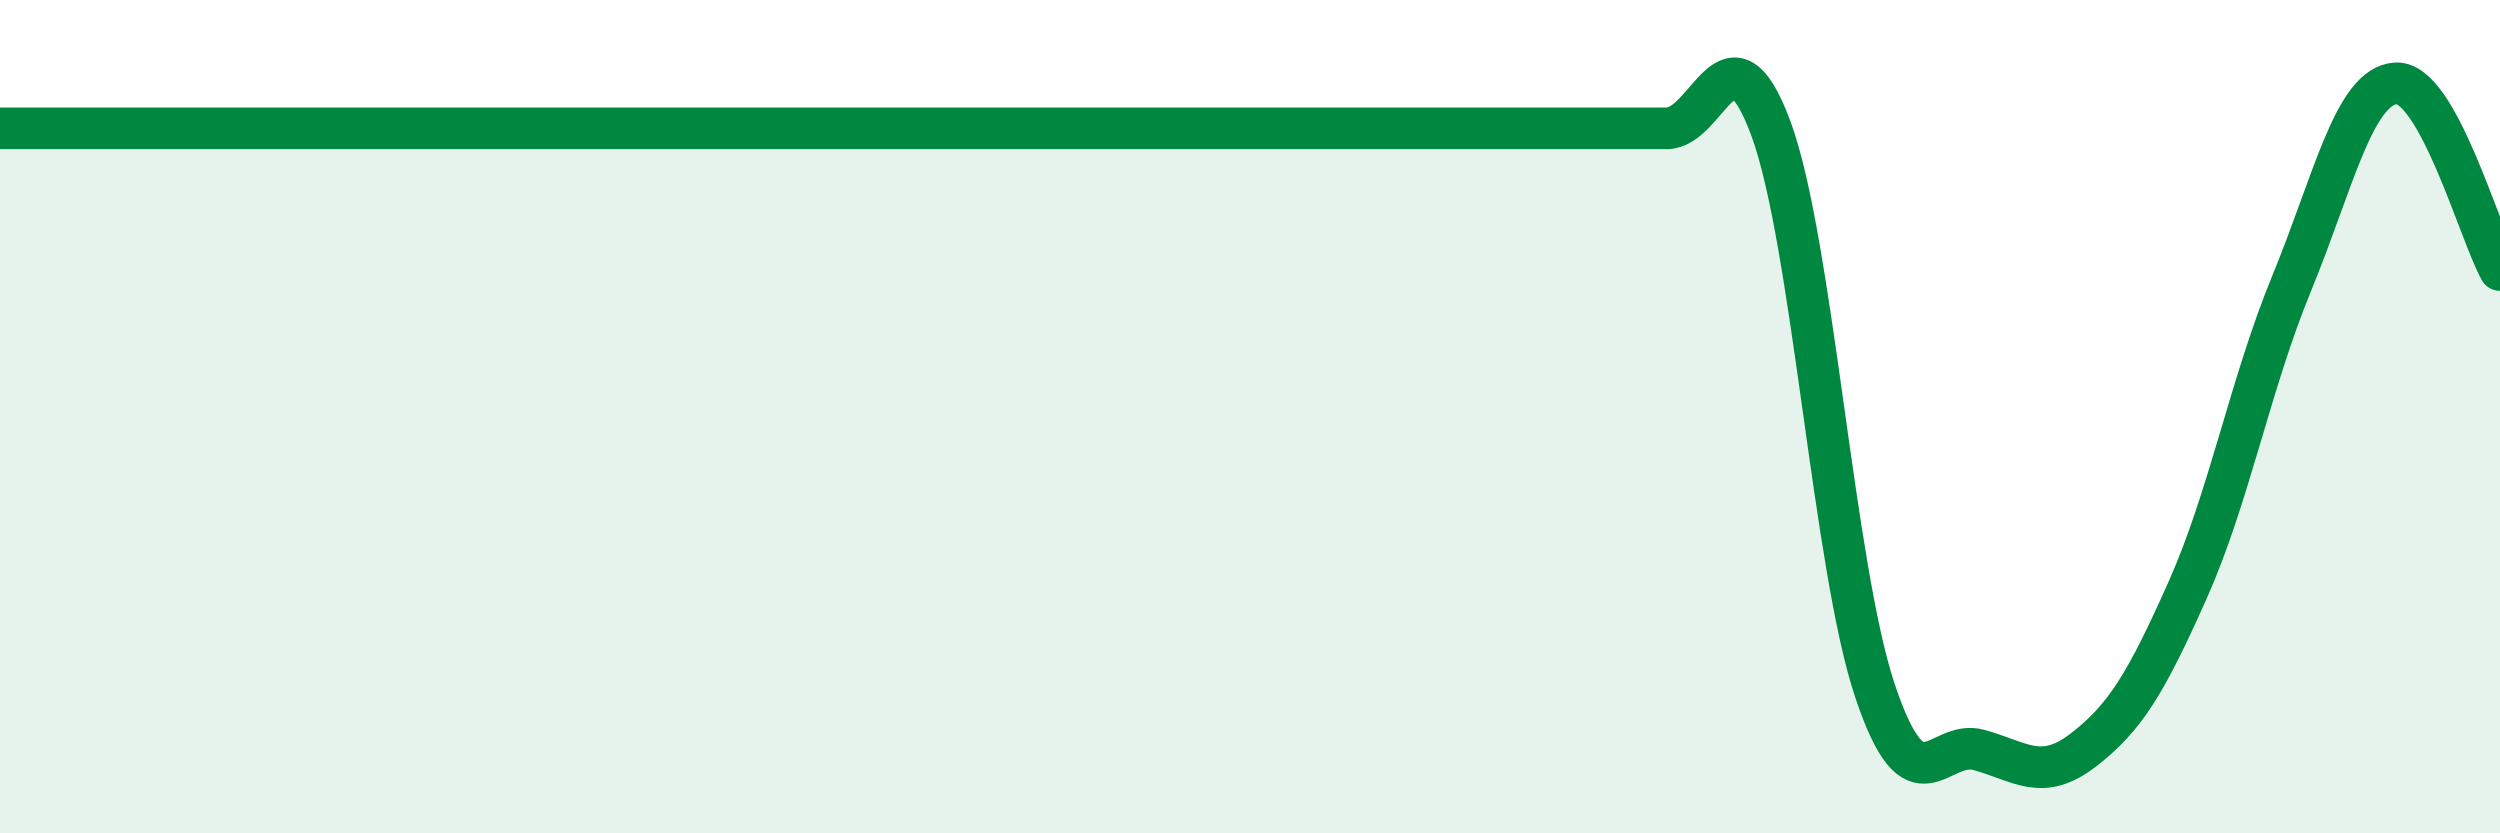 
    <svg width="60" height="20" viewBox="0 0 60 20" xmlns="http://www.w3.org/2000/svg">
      <path
        d="M 0,3.08 C 0.5,3.08 1.5,3.08 2.5,3.08 C 3.5,3.08 4,3.08 5,3.08 C 6,3.08 6.5,3.08 7.5,3.08 C 8.5,3.08 9,3.08 10,3.08 C 11,3.08 11.5,3.08 12.5,3.08 C 13.5,3.08 14,3.08 15,3.08 C 16,3.08 16.5,3.08 17.5,3.08 C 18.5,3.08 19,3.08 20,3.08 C 21,3.08 21.5,3.08 22.5,3.08 C 23.5,3.08 24,3.08 25,3.08 C 26,3.08 26.5,3.08 27.5,3.08 C 28.5,3.08 29,3.08 30,3.08 C 31,3.08 31.5,3.08 32.5,3.08 C 33.5,3.08 34,3.08 35,3.08 C 36,3.08 36.5,3.08 37.5,3.08 C 38.5,3.08 39,3.08 40,3.08 C 41,3.08 41.5,0.38 42.5,3.08 C 43.5,5.78 44,13.6 45,16.58 C 46,19.56 46.5,17.72 47.5,18 C 48.5,18.28 49,18.77 50,18 C 51,17.23 51.5,16.41 52.5,14.17 C 53.5,11.93 54,9.23 55,6.8 C 56,4.37 56.5,2.06 57.5,2 C 58.5,1.94 59.5,5.58 60,6.48L60 20L0 20Z"
        fill="#008740"
        opacity="0.1"
        stroke-linecap="round"
        stroke-linejoin="round"
      />
      <path
        d="M 0,3.08 C 0.5,3.08 1.5,3.08 2.5,3.08 C 3.5,3.08 4,3.08 5,3.08 C 6,3.08 6.5,3.08 7.5,3.08 C 8.5,3.08 9,3.08 10,3.08 C 11,3.08 11.5,3.08 12.5,3.08 C 13.5,3.08 14,3.08 15,3.08 C 16,3.08 16.5,3.08 17.5,3.08 C 18.5,3.08 19,3.08 20,3.08 C 21,3.08 21.5,3.08 22.5,3.08 C 23.5,3.08 24,3.08 25,3.08 C 26,3.08 26.5,3.08 27.5,3.08 C 28.5,3.08 29,3.08 30,3.08 C 31,3.08 31.5,3.08 32.5,3.08 C 33.5,3.08 34,3.08 35,3.08 C 36,3.08 36.5,3.08 37.5,3.08 C 38.5,3.08 39,3.08 40,3.08 C 41,3.08 41.5,0.38 42.5,3.08 C 43.5,5.78 44,13.6 45,16.58 C 46,19.56 46.5,17.72 47.5,18 C 48.5,18.28 49,18.77 50,18 C 51,17.23 51.5,16.41 52.5,14.17 C 53.5,11.93 54,9.23 55,6.8 C 56,4.37 56.5,2.06 57.5,2 C 58.5,1.94 59.5,5.58 60,6.48"
        stroke="#008740"
        stroke-width="1"
        fill="none"
        stroke-linecap="round"
        stroke-linejoin="round"
      />
    </svg>
  